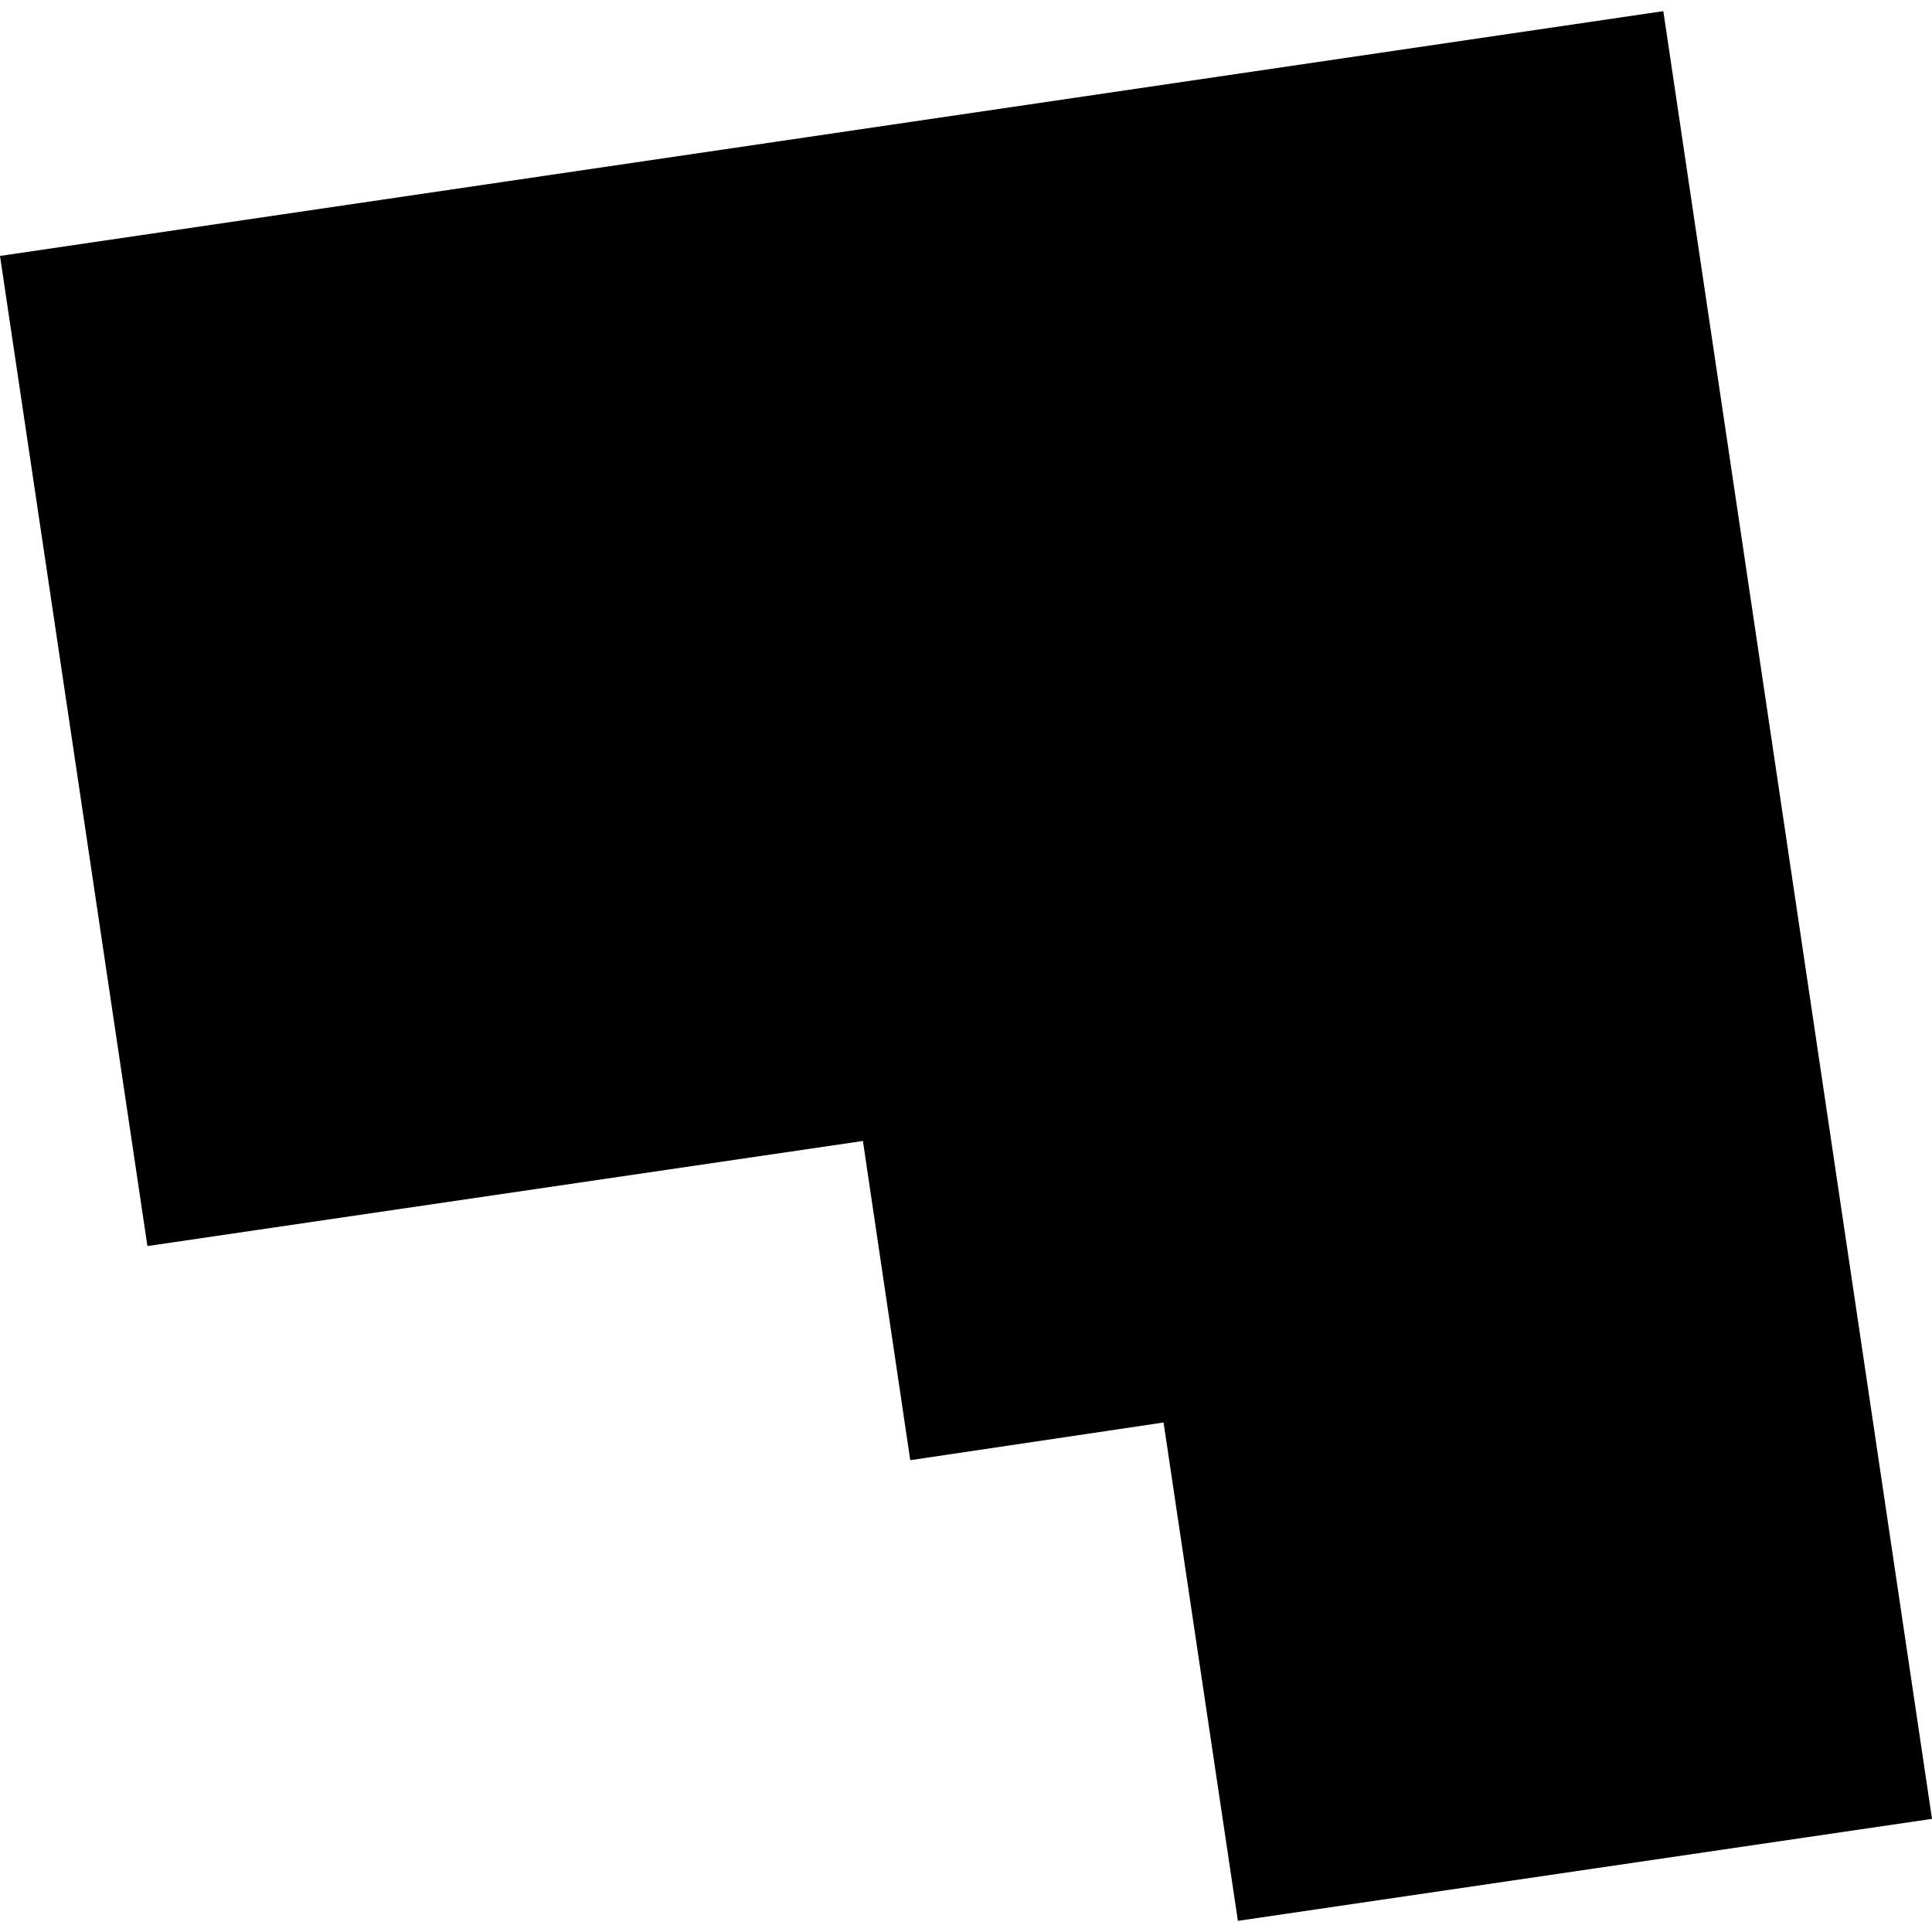 <?xml version="1.0" encoding="utf-8" standalone="no"?>
<!DOCTYPE svg PUBLIC "-//W3C//DTD SVG 1.1//EN"
  "http://www.w3.org/Graphics/SVG/1.1/DTD/svg11.dtd">
<!-- Created with matplotlib (https://matplotlib.org/) -->
<svg height="288pt" version="1.1" viewBox="0 0 288 288" width="288pt" xmlns="http://www.w3.org/2000/svg" xmlns:xlink="http://www.w3.org/1999/xlink">
 <defs>
  <style type="text/css">
*{stroke-linecap:butt;stroke-linejoin:round;}
  </style>
 </defs>
 <g id="figure_1">
  <g id="patch_1">
   <path d="M 0 288 
L 288 288 
L 288 0 
L 0 0 
z
" style="fill:none;opacity:0;"/>
  </g>
  <g id="axes_1">
   <g id="PatchCollection_1">
    <path clip-path="url(#p326cb4a257)" d="M 247.948 1.661 
L 0 38.152 
L 21.975 185.75 
L 128.633 170.083 
L 135.69 217.668 
L 173.449 212.049 
L 184.53 286.339 
L 288 271.134 
L 247.948 1.661 
"/>
   </g>
  </g>
 </g>
 <defs>
  <clipPath id="p326cb4a257">
   <rect height="284.678" width="288" x="0" y="1.661"/>
  </clipPath>
 </defs>
</svg>
